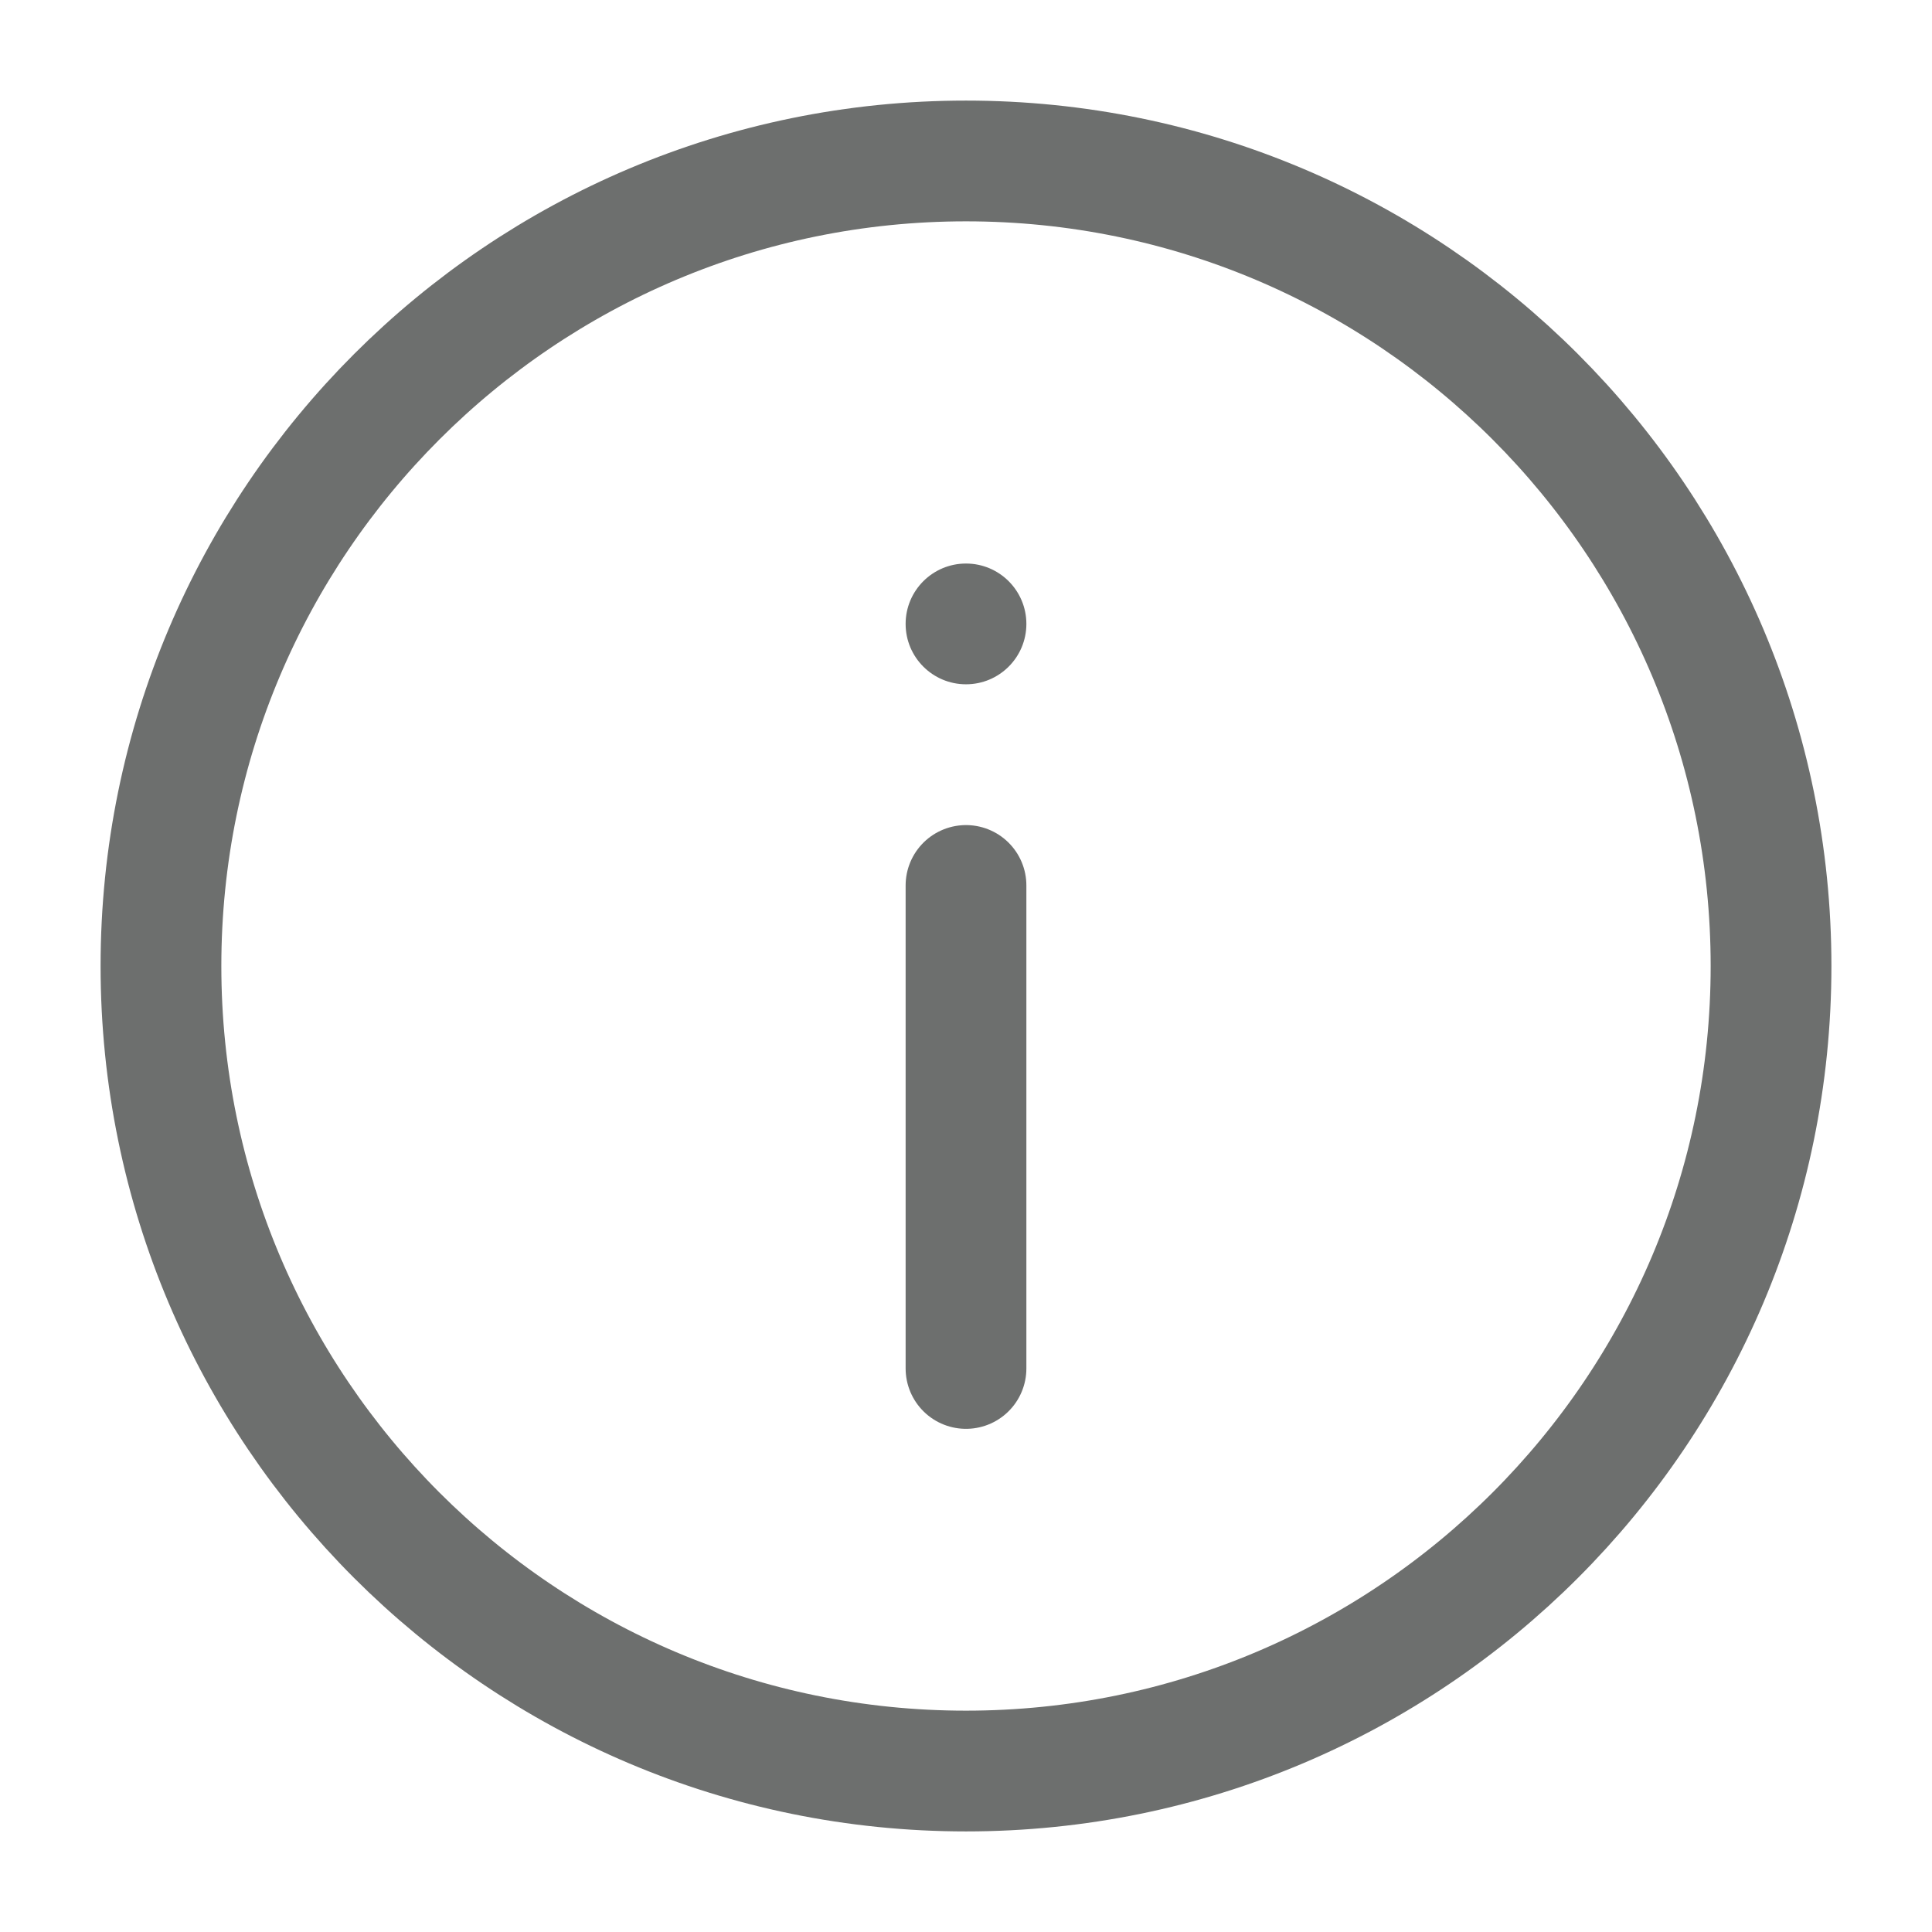 <svg width="16" height="16" viewBox="0 0 16 16" fill="none" xmlns="http://www.w3.org/2000/svg">
<g clip-path="url(#clip0_6642_13128)">
<path d="M8 14.667C11.682 14.667 14.667 11.682 14.667 8C14.667 4.318 11.682 1.333 8 1.333C4.318 1.333 1.333 4.318 1.333 8C1.333 11.682 4.318 14.667 8 14.667Z" stroke="#6D6F6E" stroke-linecap="round" stroke-linejoin="round"/>
<path d="M8 7.333L8 11.333" stroke="#6D6F6E" stroke-linecap="round"/>
<circle cx="8" cy="5.167" r="0.5" fill="#6D6F6E"/>
</g>
<defs>
<clipPath id="clip0_6642_13128">
<rect width="16" height="16" fill="white"/>
</clipPath>
</defs>
</svg>
